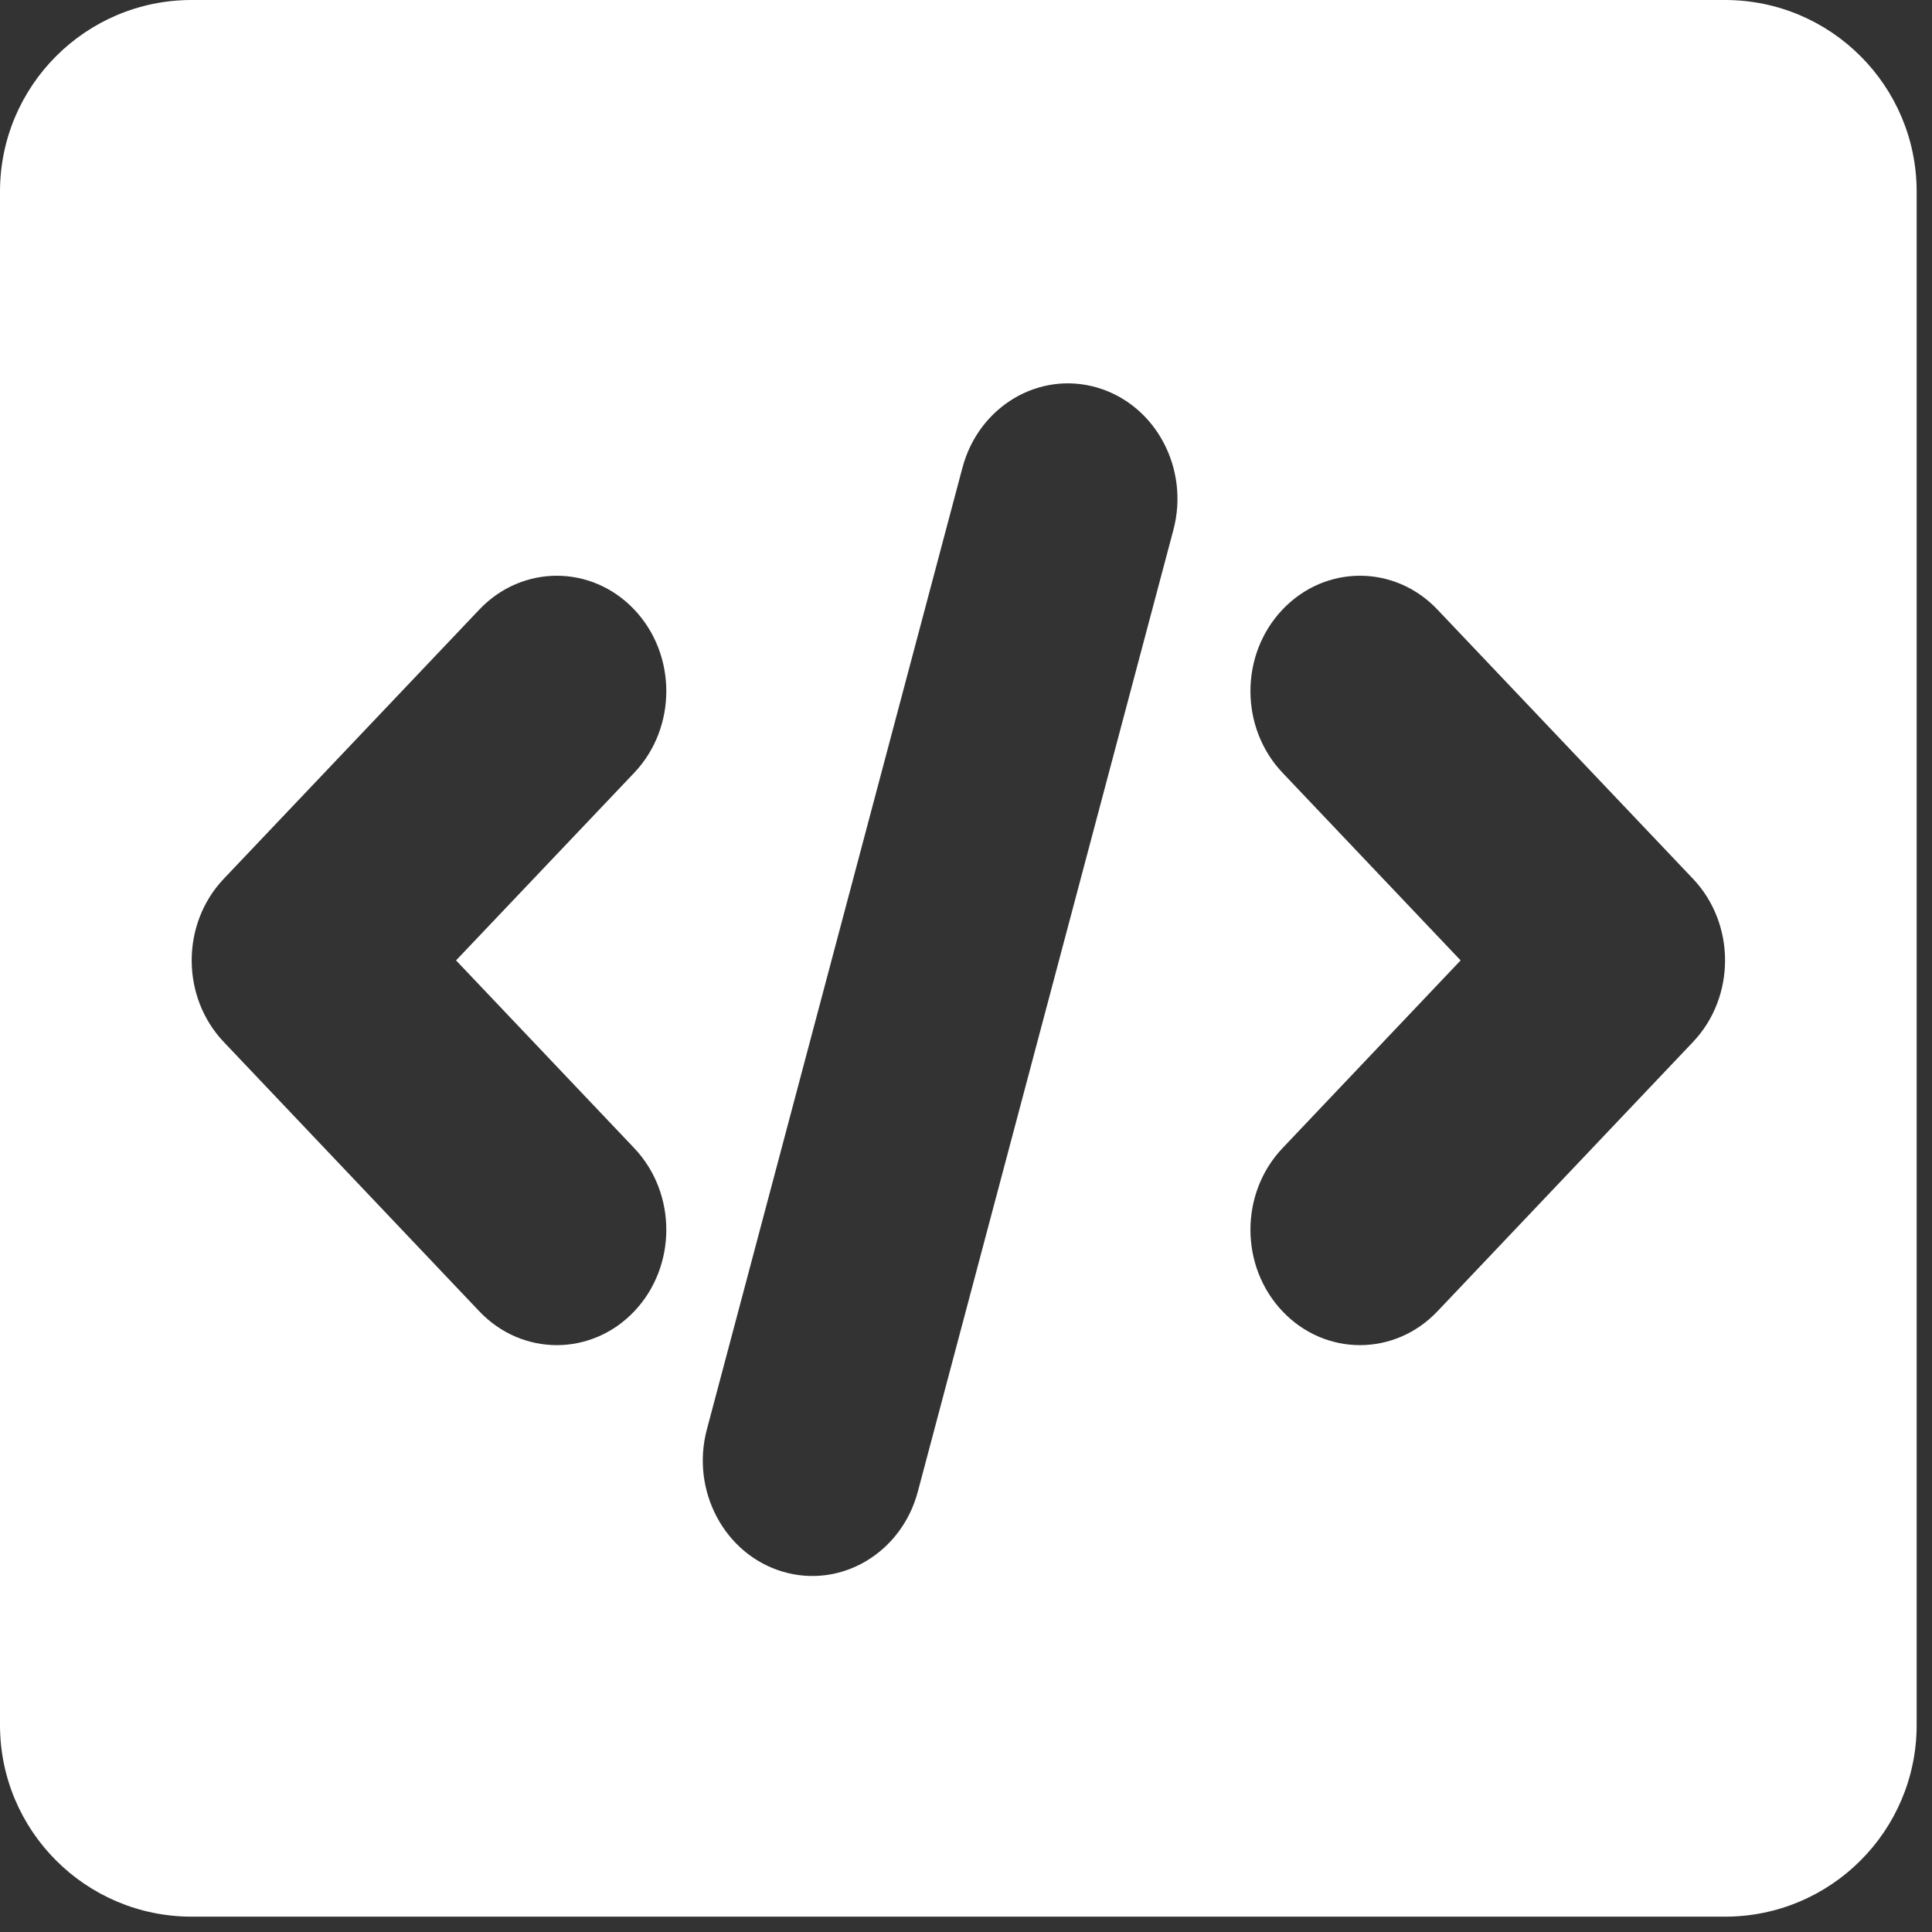 <?xml version="1.0" encoding="utf-8"?>
<svg xmlns="http://www.w3.org/2000/svg" fill="none" height="100%" overflow="visible" preserveAspectRatio="none" style="display: block;" viewBox="0 0 84 84" width="100%">
<rect x="0" y="0" width="84" height="84" fill="#333333" stroke="none"/>
<path d="M75 0C79.602 0 83.333 3.731 83.333 8.333V75C83.333 79.602 79.602 83.333 75 83.333H8.333C3.731 83.333 0 79.602 0 75V8.333C1.07376e-06 3.731 3.731 0 8.333 0H75ZM47.713 16.854C45.181 16.108 42.555 17.665 41.846 20.333L30.733 62.15C30.025 64.818 31.505 67.588 34.037 68.335C36.569 69.081 39.195 67.523 39.905 64.856L51.017 23.039C51.726 20.37 50.246 17.601 47.713 16.854ZM27.576 26.502C25.716 24.542 22.701 24.543 20.841 26.502L9.729 38.208C7.869 40.167 7.87 43.345 9.729 45.304L20.841 57.015C22.701 58.974 25.716 58.974 27.576 57.015C29.435 55.056 29.434 51.878 27.576 49.919L19.828 41.756L27.576 33.598C29.435 31.638 29.434 28.461 27.576 26.502ZM62.496 26.502C60.636 24.542 57.621 24.542 55.762 26.502C53.902 28.461 53.902 31.638 55.762 33.598L63.505 41.756L55.762 49.919C53.902 51.878 53.902 55.055 55.762 57.015C57.621 58.974 60.636 58.974 62.496 57.015L73.608 45.304C75.467 43.345 75.468 40.167 73.608 38.208L62.496 26.502Z" fill="white" id="union"/>
</svg>